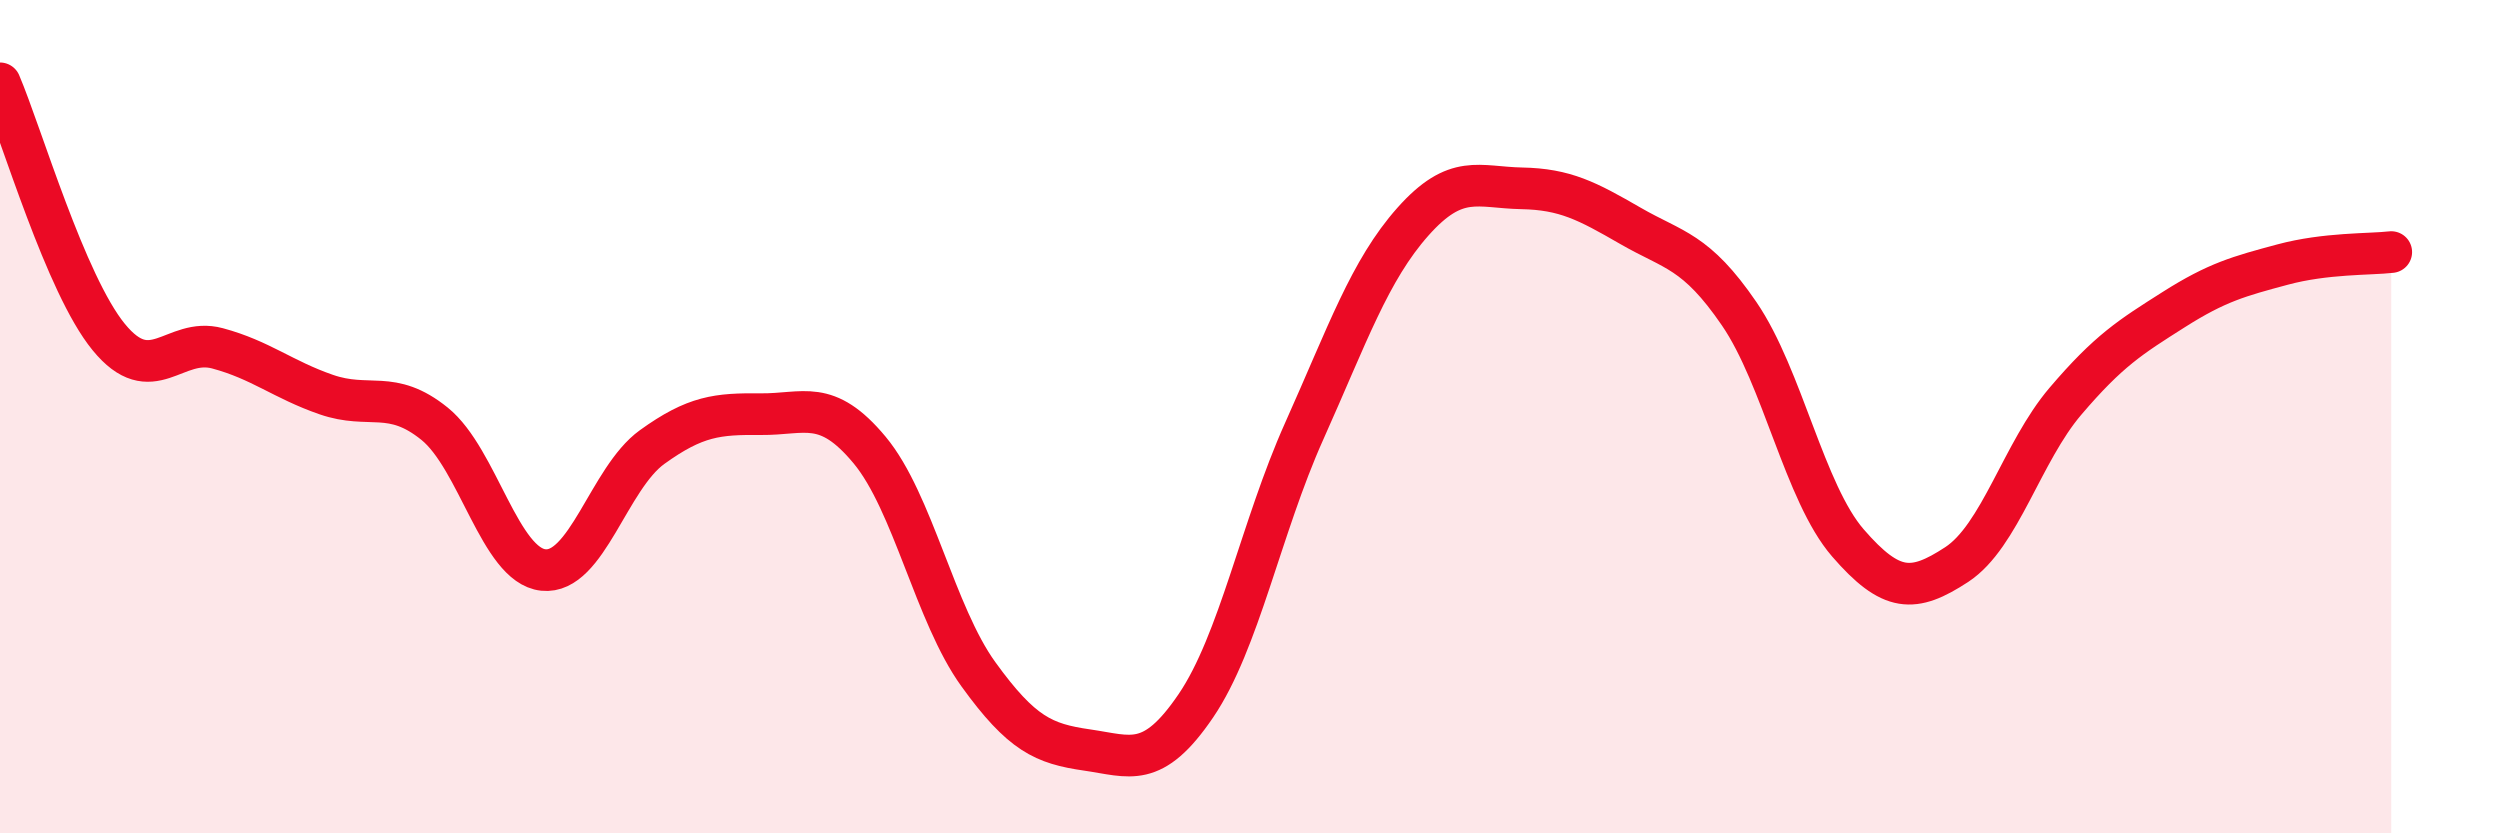 
    <svg width="60" height="20" viewBox="0 0 60 20" xmlns="http://www.w3.org/2000/svg">
      <path
        d="M 0,2 C 0.52,3.22 1.57,6.82 2.61,8.09 C 3.65,9.36 4.18,8.08 5.22,8.36 C 6.26,8.64 6.79,9.11 7.83,9.47 C 8.87,9.83 9.39,9.33 10.43,10.17 C 11.47,11.01 12,13.57 13.04,13.68 C 14.08,13.79 14.61,11.48 15.65,10.73 C 16.69,9.98 17.22,9.93 18.26,9.94 C 19.3,9.95 19.83,9.55 20.87,10.8 C 21.91,12.05 22.44,14.74 23.48,16.18 C 24.52,17.62 25.05,17.85 26.09,18 C 27.13,18.15 27.66,18.47 28.7,16.94 C 29.74,15.41 30.26,12.67 31.3,10.35 C 32.34,8.03 32.87,6.49 33.91,5.32 C 34.95,4.15 35.48,4.5 36.52,4.52 C 37.56,4.54 38.09,4.82 39.13,5.42 C 40.17,6.02 40.7,6.01 41.74,7.53 C 42.78,9.05 43.31,11.83 44.35,13.03 C 45.39,14.23 45.92,14.23 46.96,13.55 C 48,12.87 48.53,10.85 49.57,9.63 C 50.61,8.41 51.13,8.09 52.17,7.43 C 53.21,6.77 53.74,6.63 54.78,6.35 C 55.82,6.07 56.87,6.11 57.39,6.05L57.39 20L0 20Z"
        fill="#EB0A25"
        opacity="0.1"
        stroke-linecap="round"
        stroke-linejoin="round"
      />
      <path
        d="M 0,2 C 0.52,3.22 1.57,6.82 2.61,8.09 C 3.65,9.36 4.18,8.08 5.22,8.36 C 6.26,8.64 6.79,9.11 7.83,9.47 C 8.87,9.83 9.39,9.33 10.43,10.17 C 11.47,11.01 12,13.57 13.04,13.68 C 14.08,13.79 14.61,11.48 15.65,10.73 C 16.69,9.98 17.22,9.93 18.26,9.94 C 19.3,9.95 19.83,9.55 20.87,10.8 C 21.91,12.05 22.44,14.74 23.48,16.18 C 24.52,17.62 25.05,17.85 26.09,18 C 27.13,18.15 27.66,18.47 28.7,16.94 C 29.74,15.41 30.26,12.67 31.3,10.35 C 32.34,8.03 32.87,6.49 33.91,5.32 C 34.95,4.15 35.48,4.5 36.52,4.52 C 37.56,4.54 38.09,4.82 39.13,5.42 C 40.17,6.02 40.7,6.01 41.74,7.53 C 42.78,9.05 43.31,11.83 44.35,13.03 C 45.39,14.23 45.92,14.23 46.96,13.55 C 48,12.87 48.53,10.85 49.57,9.63 C 50.61,8.41 51.13,8.09 52.17,7.43 C 53.21,6.77 53.74,6.63 54.78,6.35 C 55.82,6.07 56.87,6.11 57.39,6.05"
        stroke="#EB0A25"
        stroke-width="1"
        fill="none"
        stroke-linecap="round"
        stroke-linejoin="round"
      />
    </svg>
  